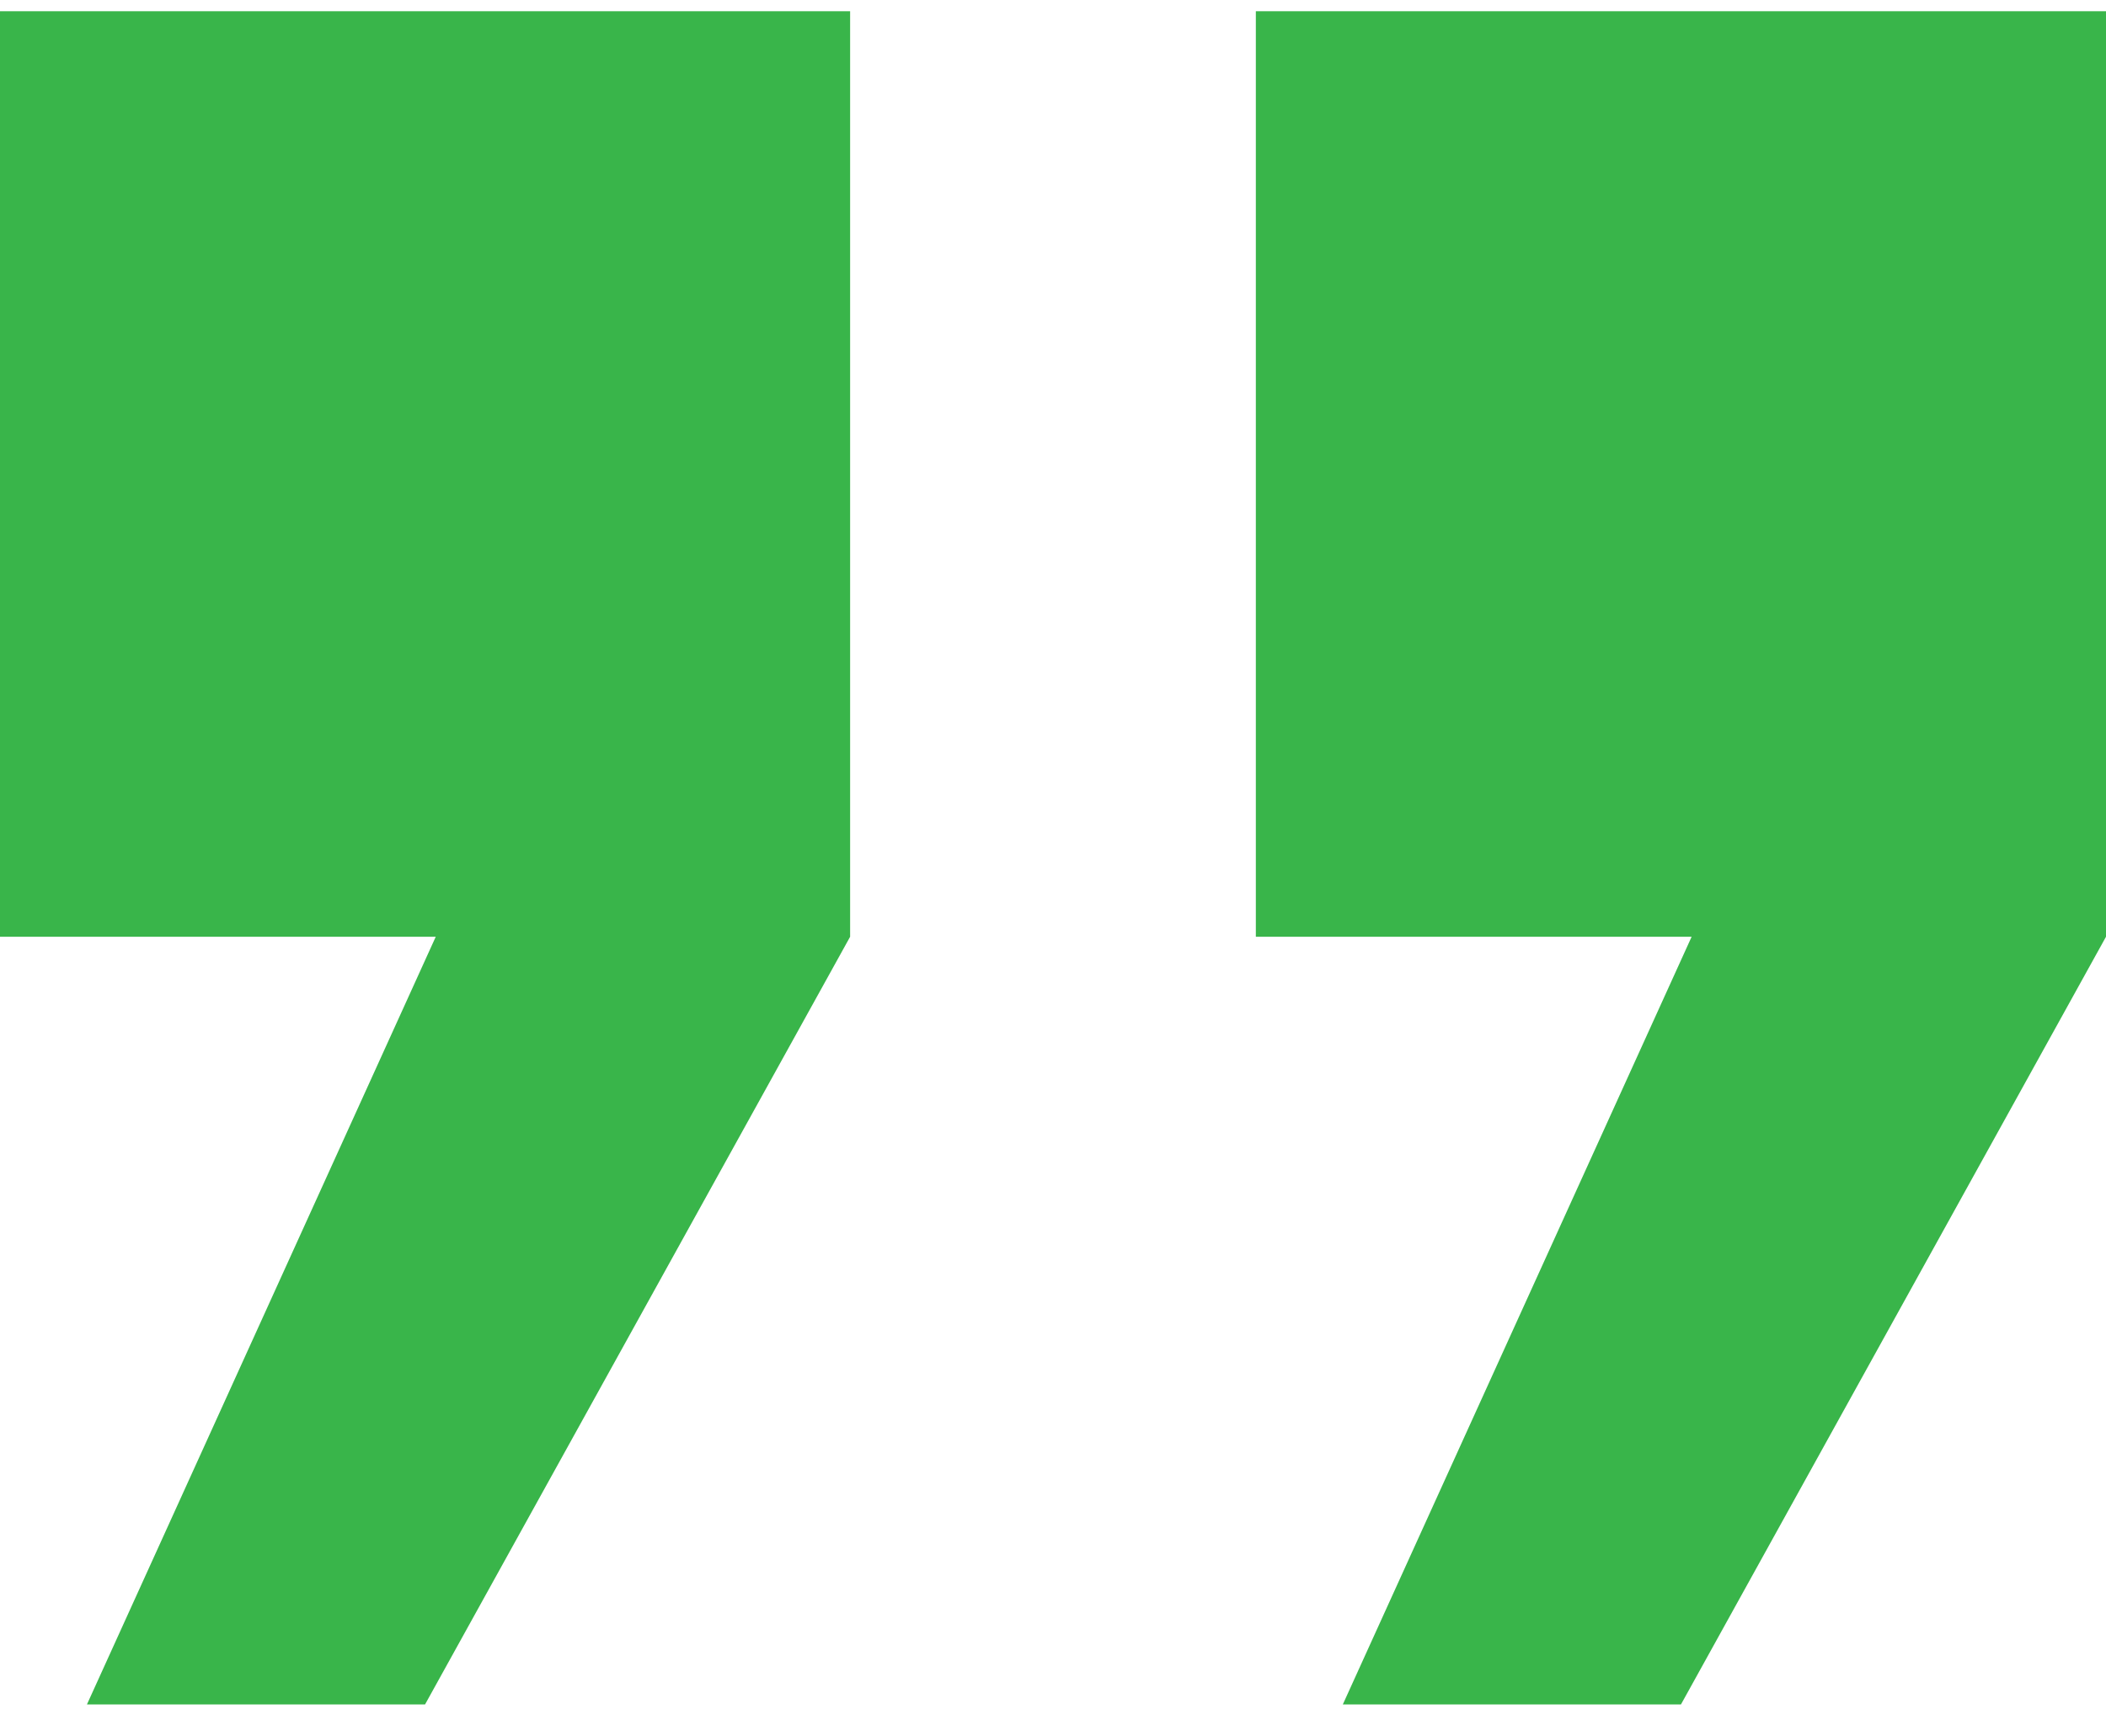 <svg xmlns="http://www.w3.org/2000/svg" width="57" height="47" viewBox="0 0 57 47" fill="none"><path d="M0 25.356H11.794L2.353 46.137H11.504L23.009 25.356V0.304H0V25.356Z" fill="#39B54A"></path><path d="M33.99 0.304V25.356H45.785L36.344 46.137H45.496L57 25.356V0.304H33.99Z" fill="#39B54A"></path></svg>